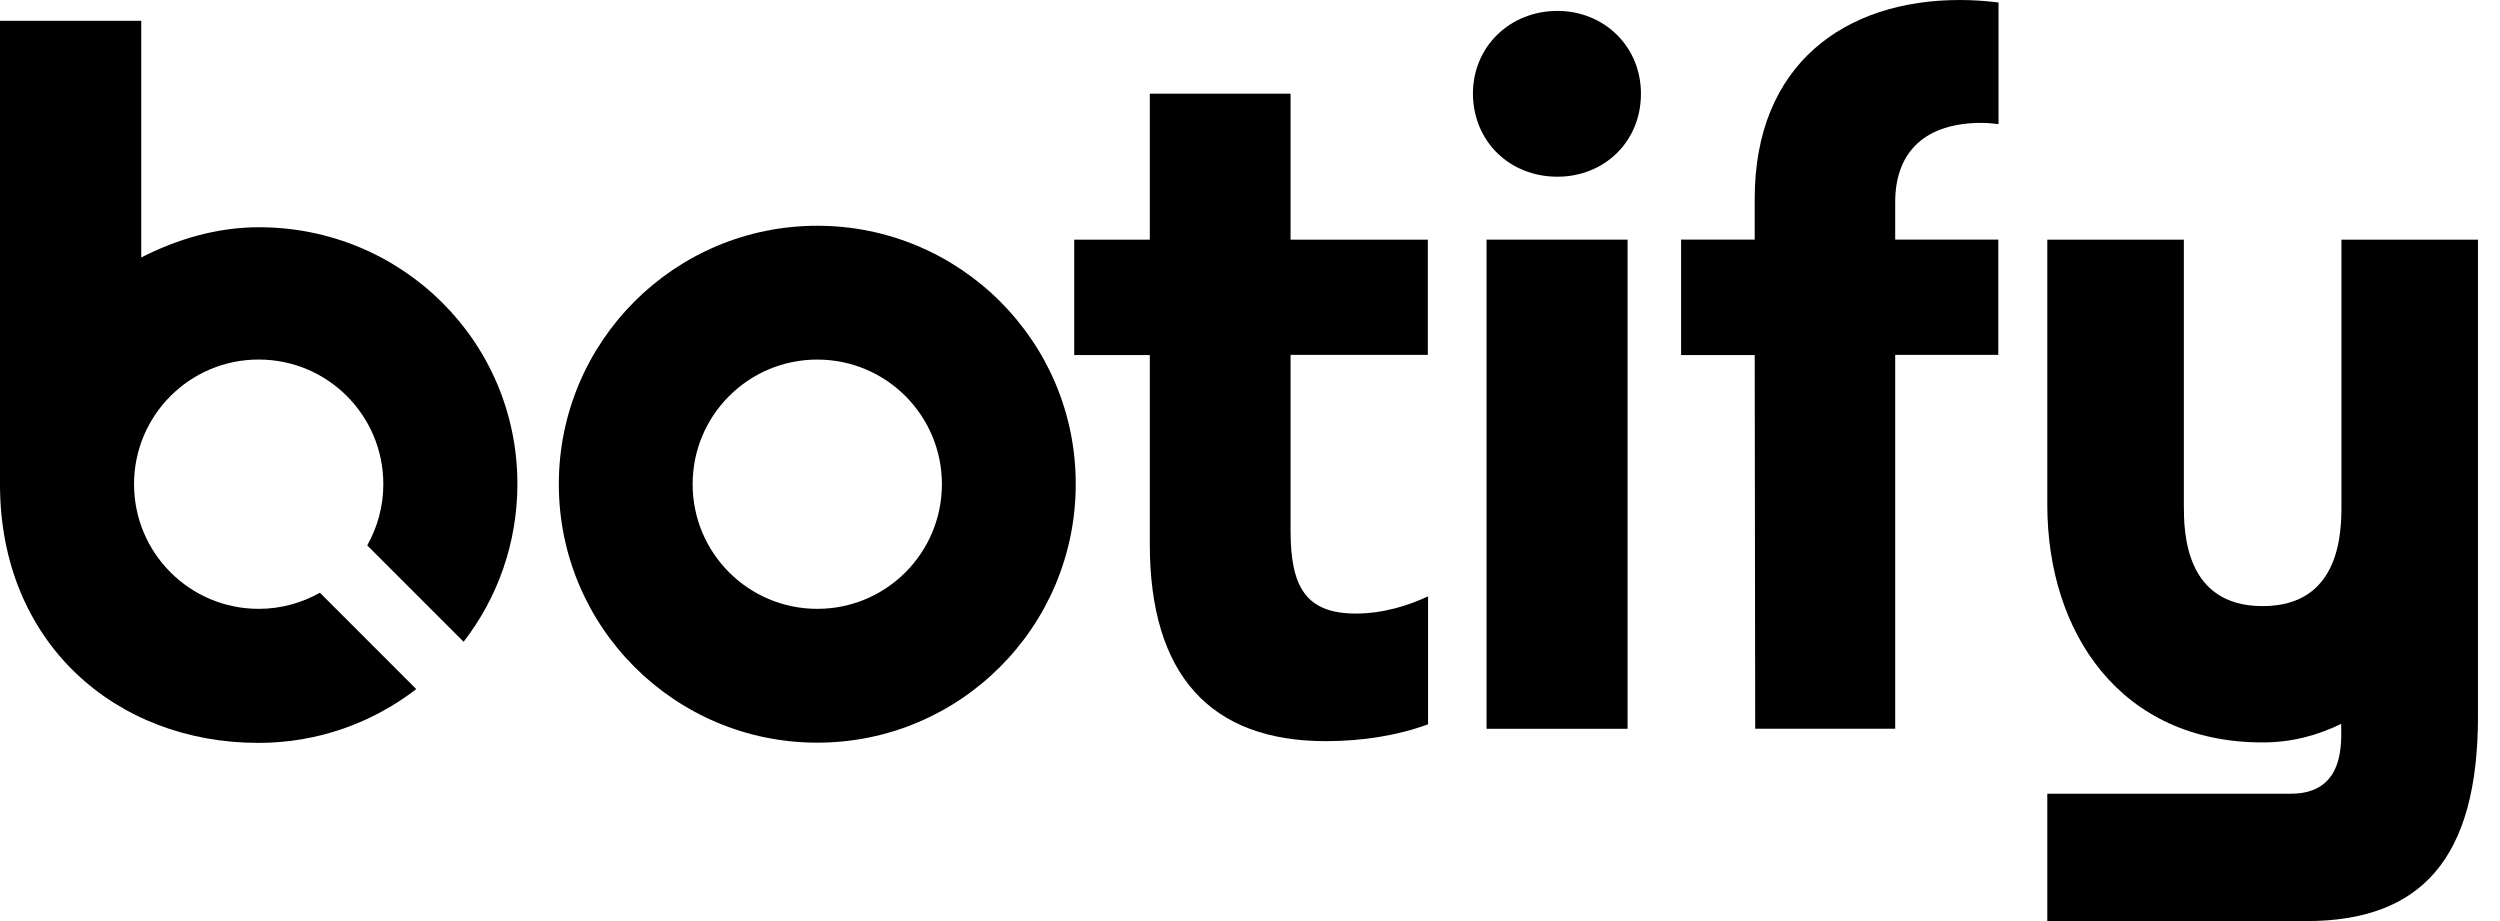<svg viewBox="0 0 76 28" fill="none" xmlns="http://www.w3.org/2000/svg" class="botify-logo">
  <g clip-path="url(#clip0_2340_12147)">
    <path fill="black" class="c-logo-nav logo-path" d="M49.478 7.285H45.191V22.155H49.478V7.285Z"></path>
    <path fill="black" class="c-logo-nav logo-path" d="M47.346 5.372C48.762 5.372 49.885 4.317 49.885 2.848C49.885 1.409 48.762 0.332 47.346 0.332C45.9 0.332 44.777 1.417 44.777 2.848C44.785 4.309 45.9 5.372 47.346 5.372Z"></path>
    <path fill="black" class="c-logo-nav logo-path" d="M24.845 18.509C22.751 18.509 21.056 16.814 21.056 14.72C21.056 12.626 22.751 10.931 24.845 10.931C26.939 10.931 28.634 12.626 28.634 14.72C28.634 16.814 26.939 18.509 24.845 18.509ZM24.845 6.863C20.506 6.863 16.988 10.381 16.988 14.72C16.988 19.059 20.506 22.577 24.845 22.577C29.184 22.577 32.702 19.059 32.702 14.72C32.71 10.381 29.184 6.863 24.845 6.863Z"></path>
    <path fill="black" class="c-logo-nav logo-path" d="M9.725 18.019C9.175 18.328 8.542 18.509 7.864 18.509C5.77 18.509 4.075 16.814 4.075 14.719C4.075 12.625 5.77 10.93 7.864 10.93C9.959 10.93 11.653 12.625 11.653 14.719C11.653 15.397 11.473 16.03 11.164 16.58L14.094 19.51C15.119 18.185 15.729 16.52 15.729 14.712C15.729 10.373 12.211 6.908 7.872 6.908C6.584 6.908 5.371 7.277 4.294 7.827V0.633H0V14.727C0 19.541 3.518 22.584 7.857 22.584C9.665 22.584 11.322 21.974 12.655 20.949L9.725 18.019Z"></path>
    <path fill="black" class="c-logo-nav logo-path" d="M57.614 6.147C57.614 4.572 58.571 3.736 60.235 3.736C60.409 3.736 60.582 3.751 60.755 3.774V0.075C60.379 0.03 59.994 0 59.58 0C56.085 0 53.343 1.951 53.343 6.041V7.284H51.105V10.795H53.343L53.358 22.154H57.614V10.787H60.748V7.284H57.614V6.147Z"></path>
    <path fill="black" class="c-logo-nav logo-path" d="M43.406 18.132C42.826 18.403 42.057 18.652 41.221 18.652C39.692 18.652 39.233 17.838 39.233 16.128V10.787H43.406V7.285H39.233V2.848H34.954V7.285H32.656V10.795H34.954V16.543C34.954 20.527 36.807 22.531 40.302 22.531C41.402 22.531 42.464 22.366 43.413 22.019V18.132H43.406Z"></path>
    <path fill="black" class="c-logo-nav logo-path" d="M66.389 15.345V7.285H62.238V15.345C62.238 19.24 64.468 22.57 68.784 22.57C69.666 22.57 70.449 22.359 71.172 22.005C71.172 22.539 71.308 24.129 69.643 24.129H62.238V28.001H70.11C73.606 28.001 75.331 26.102 75.331 21.764V7.285H71.18V15.345C71.18 16.151 71.165 18.426 68.784 18.426C66.404 18.426 66.389 16.151 66.389 15.345Z"></path>
  </g>
  <defs>
  <clipPath id="clip0_2340_12147">
    <rect width="75.33" height="28" fill="white"></rect>
  </clipPath>
  </defs>
</svg>
